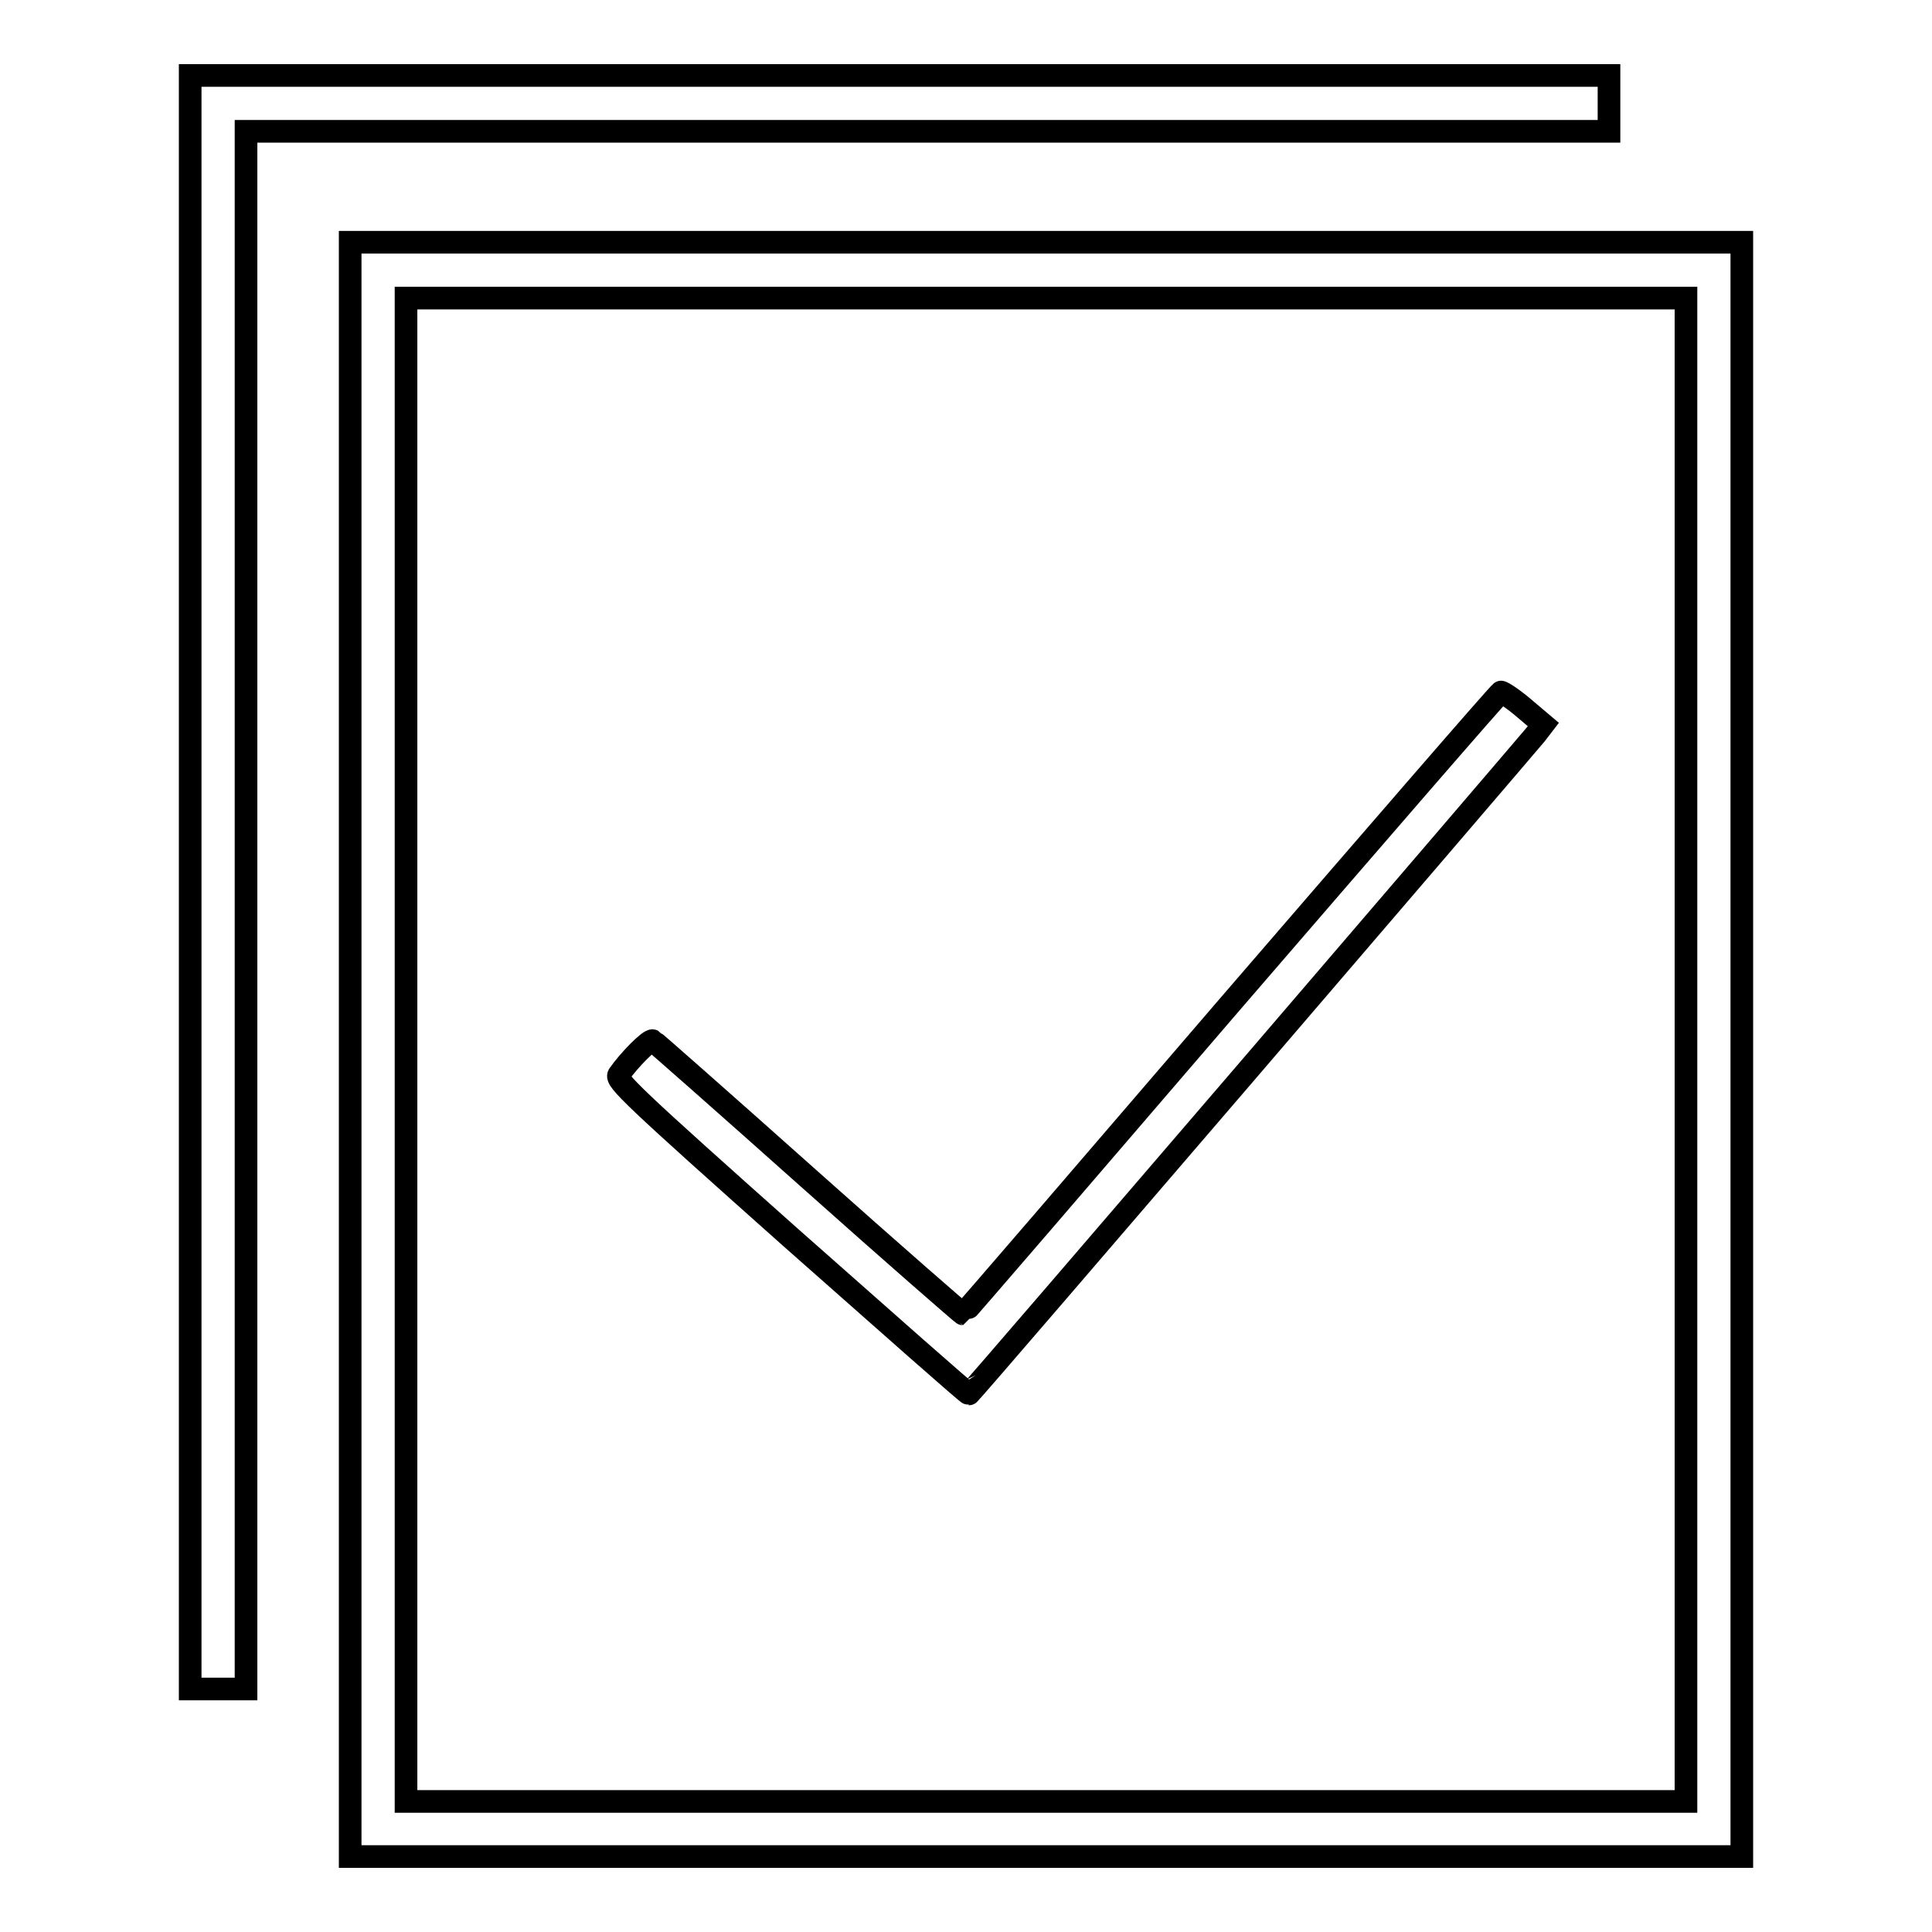 <?xml version="1.0" encoding="utf-8"?>
<!-- Svg Vector Icons : http://www.onlinewebfonts.com/icon -->
<!DOCTYPE svg PUBLIC "-//W3C//DTD SVG 1.1//EN" "http://www.w3.org/Graphics/SVG/1.1/DTD/svg11.dtd">
<svg version="1.1" xmlns="http://www.w3.org/2000/svg" xmlns:xlink="http://www.w3.org/1999/xlink" x="0px" y="0px" viewBox="0 0 256 256" enable-background="new 0 0 256 256" xml:space="preserve">
<g><g><g><path stroke-width="3" fill-opacity="0" stroke="#000000"  d="M25.2,116.9v106.9h3.7h3.7V120.6V17.4h90.3h90.3v-3.7V10h-94h-94V116.9z"/><path stroke-width="3" fill-opacity="0" stroke="#000000"  d="M46.4,139.1V246h92.2h92.2V139.1V32.1h-92.2H46.4V139.1z M223.4,139.1v99.6h-84.8H53.8v-99.6V39.5h84.8h84.8L223.4,139.1L223.4,139.1z"/><path stroke-width="3" fill-opacity="0" stroke="#000000"  d="M163.2,132.8c-19.5,22.7-35.5,41.3-35.6,41.3c-0.1,0-9.4-8.1-20.5-18C96,146.2,86.7,138,86.5,137.9c-0.4-0.2-3.1,2.5-4.5,4.5c-0.5,0.7,1.8,2.9,22.8,21.6c12.9,11.4,23.5,20.8,23.6,20.7c0.2,0,72.6-84.4,75.1-87.4l1-1.3l-2.6-2.2c-1.4-1.2-2.8-2.1-3-2.1C198.8,91.6,182.7,110.2,163.2,132.8z"/></g></g></g>
</svg>